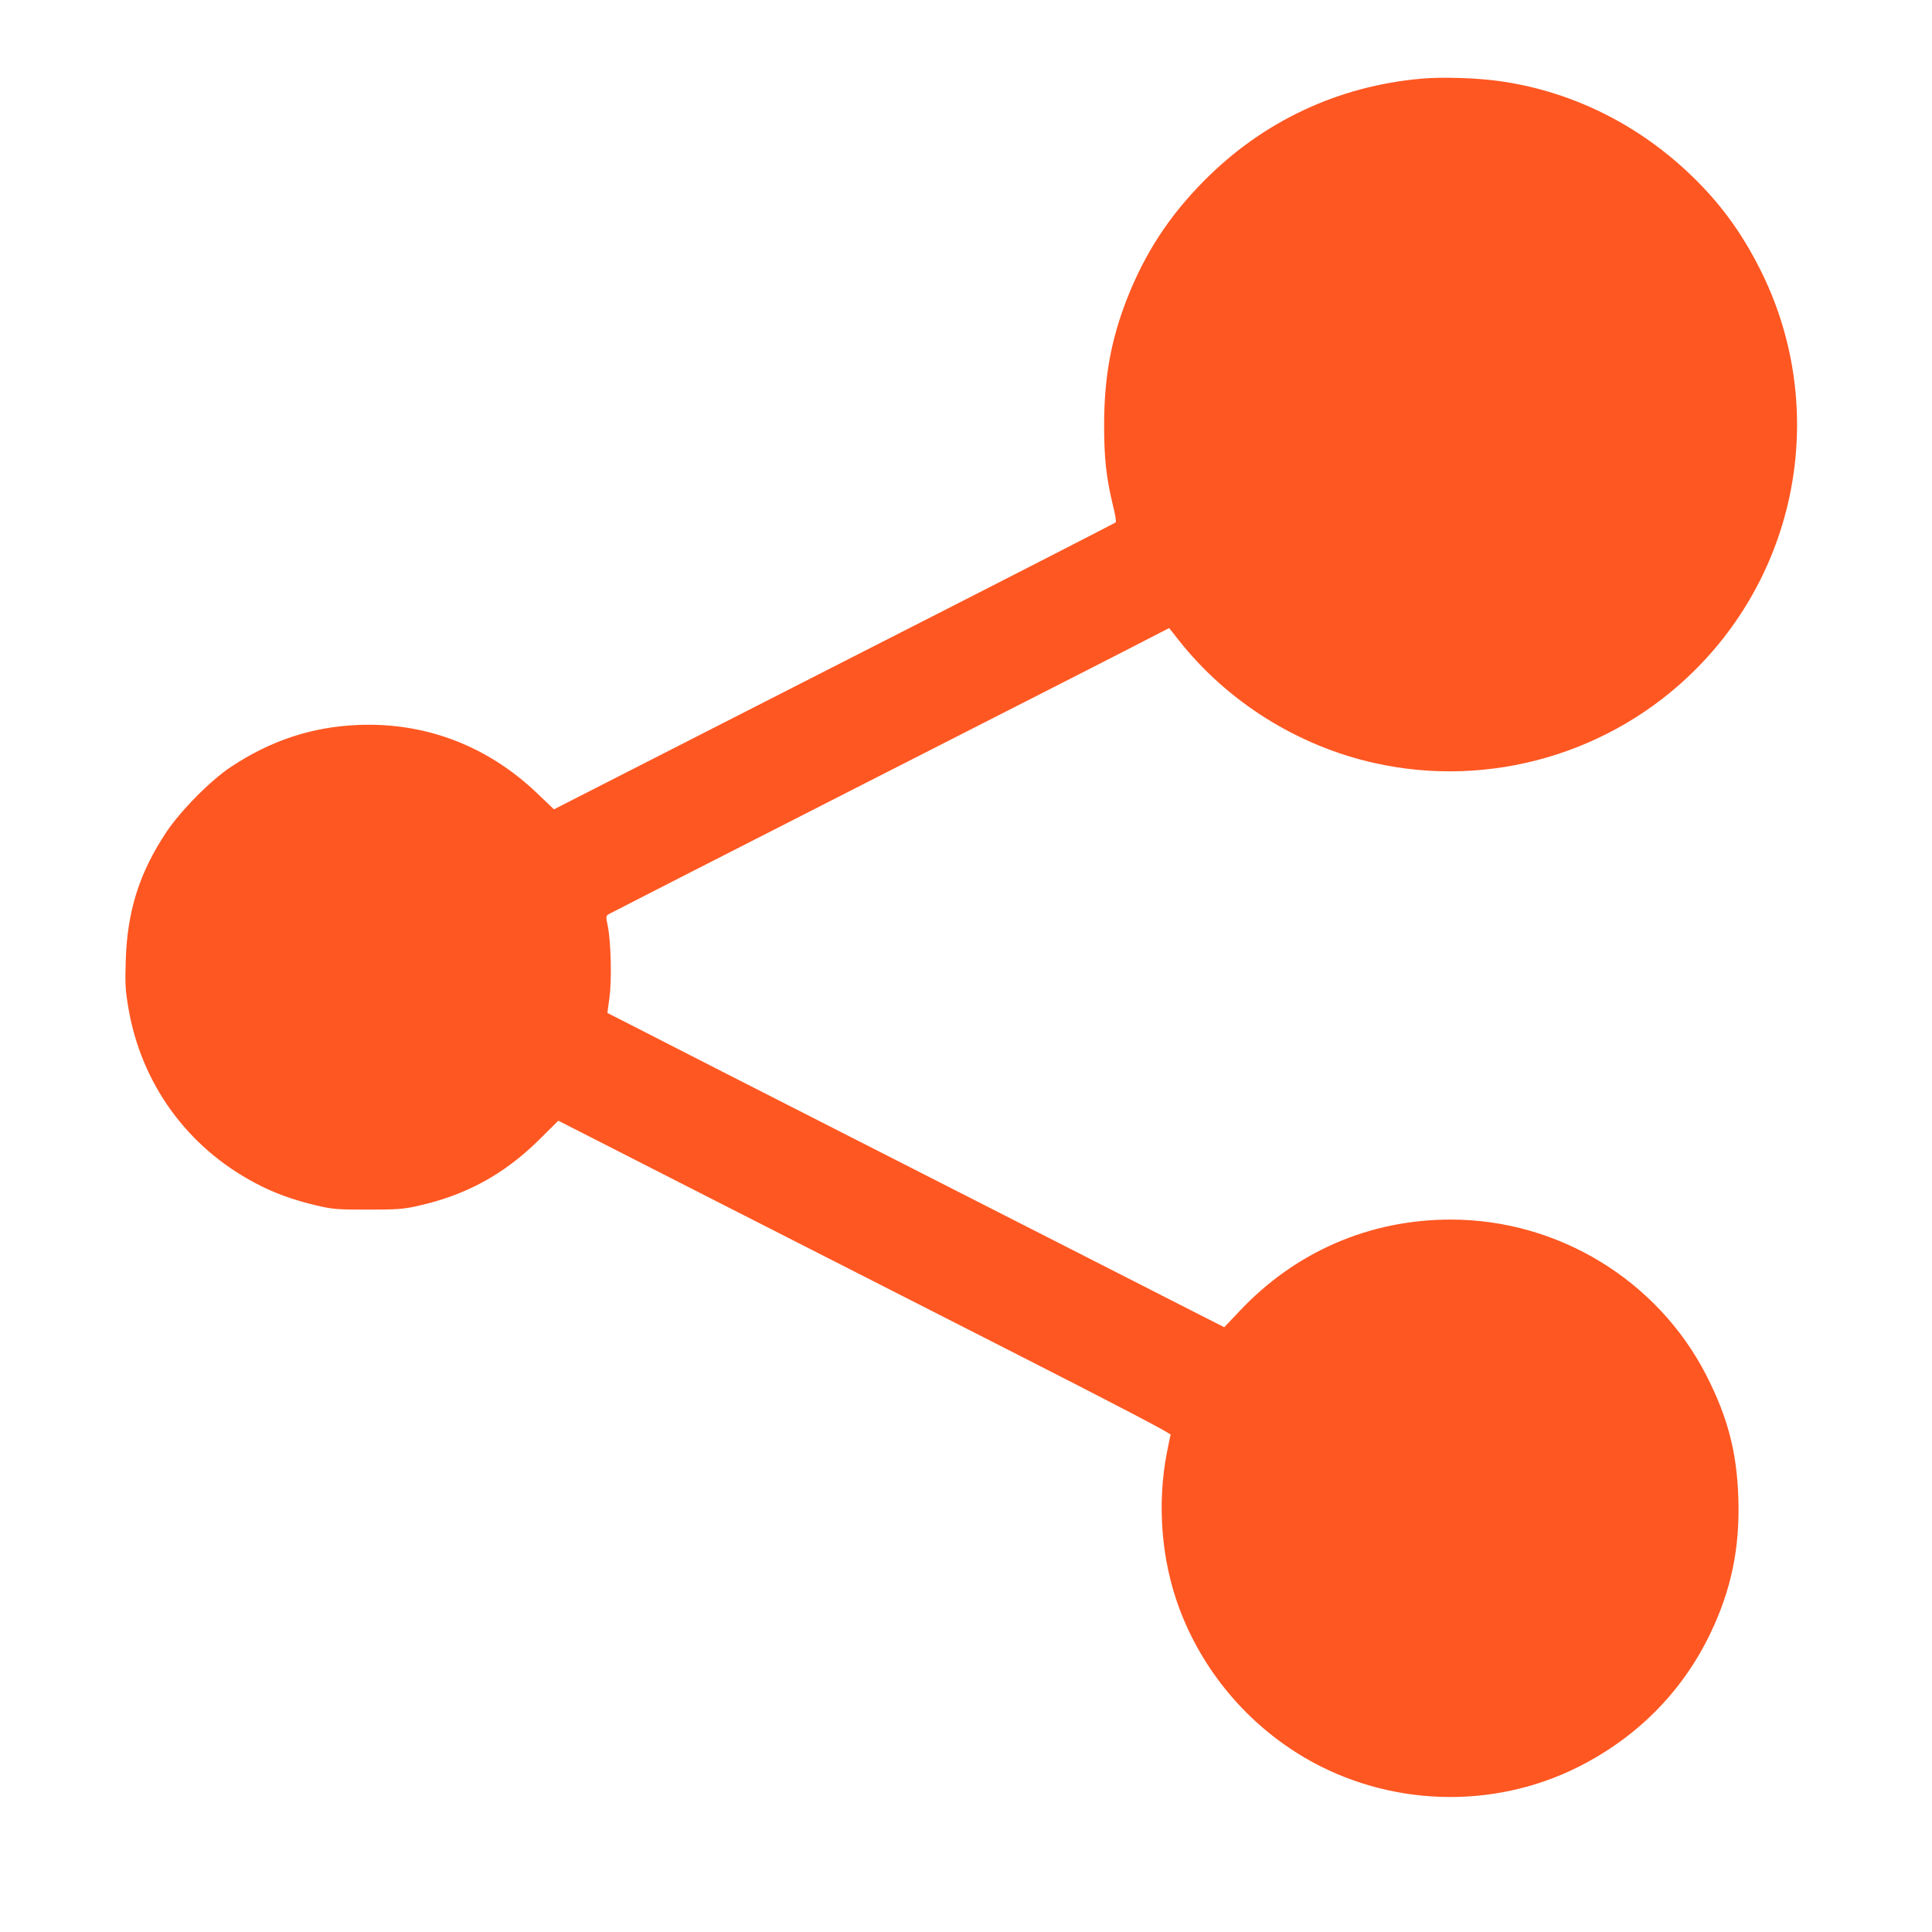 <?xml version="1.0" standalone="no"?>
<!DOCTYPE svg PUBLIC "-//W3C//DTD SVG 20010904//EN"
 "http://www.w3.org/TR/2001/REC-SVG-20010904/DTD/svg10.dtd">
<svg version="1.0" xmlns="http://www.w3.org/2000/svg"
 width="1280pt" height="1280pt" viewBox="0 0 1280 1280"
 preserveAspectRatio="xMidYMid meet">
<g transform="translate(0,1280) scale(0.1,-0.1)"
fill="#ff5722" stroke="none">
<path d="M9420 12279 c-554 -48 -1053 -283 -1442 -676 -233 -235 -394 -482
-513 -787 -104 -267 -149 -515 -150 -826 0 -231 14 -354 60 -545 14 -54 21
-102 17 -106 -4 -4 -843 -434 -1865 -954 l-1857 -947 -111 106 c-327 313 -738
471 -1184 453 -306 -12 -582 -103 -845 -278 -135 -89 -334 -291 -428 -432
-179 -270 -259 -522 -269 -852 -5 -156 -2 -197 17 -310 85 -504 390 -925 841
-1163 121 -65 254 -113 404 -148 112 -26 135 -28 340 -28 191 0 234 3 322 22
326 71 580 209 815 441 l127 126 928 -473 c510 -260 1424 -725 2031 -1034 760
-387 1101 -565 1098 -574 -3 -8 -14 -61 -25 -118 -66 -339 -37 -709 80 -1026
153 -415 449 -769 831 -994 553 -325 1245 -349 1815 -62 388 195 688 497 873
881 140 290 198 570 187 900 -10 307 -71 537 -213 815 -324 630 -982 1030
-1692 1030 -542 0 -1034 -215 -1406 -613 l-95 -100 -168 85 c-200 102 -847
432 -2313 1178 -597 304 -1202 612 -1345 686 l-261 133 14 103 c16 120 10 364
-11 471 -14 66 -13 69 7 81 12 7 775 397 1696 866 921 469 1752 892 1845 941
l171 88 63 -80 c322 -408 787 -700 1296 -814 766 -172 1573 63 2128 619 704
703 874 1778 423 2662 -122 240 -263 431 -449 610 -358 345 -803 563 -1282
628 -146 20 -375 27 -505 15z"/>
</g>
</svg>
